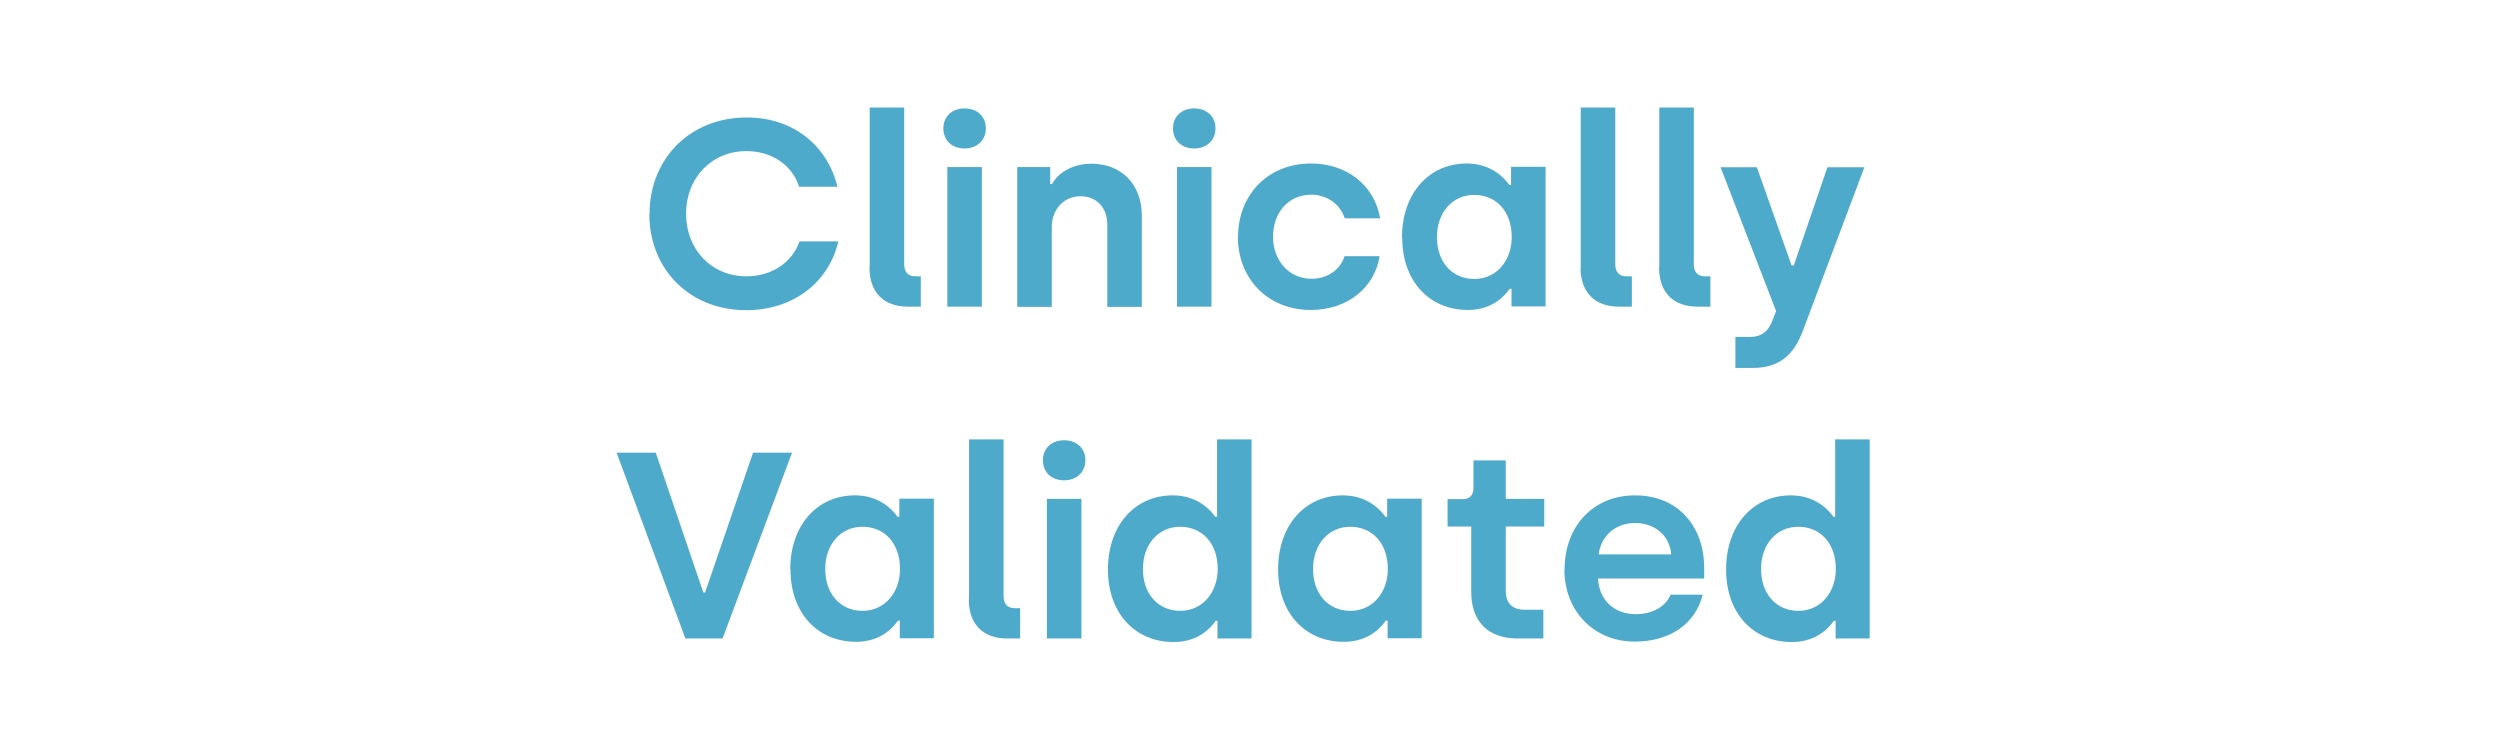<?xml version="1.0" encoding="UTF-8"?><svg id="Layer_2" xmlns="http://www.w3.org/2000/svg" viewBox="0 0 113 34"><defs><style>.cls-1{fill:#4daaca;}.cls-2{fill:none;}</style></defs><g id="Layer_1-2"><g><rect class="cls-2" width="113" height="34"/><g><path class="cls-1" d="M29.36,9.66c0-2.47,1.82-4.35,4.39-4.35,2.16,0,3.67,1.33,4.1,3.13h-1.73c-.31-.97-1.22-1.61-2.38-1.61-1.58,0-2.73,1.21-2.73,2.83s1.15,2.83,2.73,2.83c1.14,0,2.06-.62,2.4-1.58h1.75c-.41,1.81-2,3.11-4.16,3.11-2.57,0-4.38-1.86-4.38-4.35Z"/><path class="cls-1" d="M39.31,12.08V4.86h1.56v7.08c0,.36,.18,.55,.5,.55h.25v1.37h-.59c-1.1,0-1.73-.66-1.73-1.77Z"/><path class="cls-1" d="M42.64,5.8c0-.54,.4-.9,.96-.9s.96,.36,.96,.9-.4,.91-.96,.91-.96-.35-.96-.91Zm.18,1.75h1.56v6.31h-1.56V7.55Z"/><path class="cls-1" d="M45.98,7.55h1.49v.77h.08c.25-.47,.88-.92,1.78-.92,1.42,0,2.28,1,2.28,2.34v4.13h-1.56v-3.72c0-.77-.49-1.28-1.21-1.28-.76,0-1.3,.6-1.3,1.39v3.61h-1.56V7.55Z"/><path class="cls-1" d="M53.02,5.8c0-.54,.4-.9,.96-.9s.96,.36,.96,.9-.4,.91-.96,.91-.96-.35-.96-.91Zm.18,1.75h1.56v6.31h-1.56V7.55Z"/><path class="cls-1" d="M55.96,10.7c0-1.86,1.32-3.31,3.3-3.31,1.62,0,2.88,1,3.12,2.48h-1.6c-.19-.62-.78-1.07-1.51-1.07-1.06,0-1.73,.84-1.73,1.9s.71,1.9,1.74,1.9c.72,0,1.31-.41,1.49-1.02h1.59c-.24,1.46-1.49,2.43-3.11,2.43-1.98,0-3.3-1.45-3.3-3.31Z"/><path class="cls-1" d="M63.37,10.74c0-1.98,1.2-3.35,2.93-3.35,1.09,0,1.7,.65,1.92,.97h.08v-.82h1.56v6.31h-1.54v-.8h-.08c-.18,.26-.74,.96-1.89,.96-1.76,0-2.97-1.32-2.97-3.27Zm4.96-.02c0-1.19-.72-1.91-1.7-1.91s-1.68,.79-1.68,1.91,.68,1.89,1.69,1.89,1.69-.84,1.69-1.89Z"/><path class="cls-1" d="M71.45,12.08V4.86h1.56v7.08c0,.36,.18,.55,.5,.55h.25v1.37h-.59c-1.1,0-1.73-.66-1.73-1.77Z"/><path class="cls-1" d="M75,12.08V4.86h1.56v7.08c0,.36,.18,.55,.5,.55h.25v1.37h-.59c-1.1,0-1.73-.66-1.73-1.77Z"/><path class="cls-1" d="M78.44,15.23h.65c.54,0,.84-.26,1.02-.73l.17-.44-2.51-6.5h1.64l1.57,4.44h.1l1.52-4.44h1.67l-2.78,7.39c-.4,1.07-1.04,1.68-2.27,1.68h-.78v-1.39Z"/><path class="cls-1" d="M27.88,20.46h1.76l2.15,6.32h.08l2.17-6.32h1.76l-3.14,8.4h-1.68l-3.11-8.4Z"/><path class="cls-1" d="M35.72,25.74c0-1.98,1.2-3.35,2.93-3.35,1.09,0,1.7,.65,1.92,.97h.08v-.82h1.56v6.31h-1.54v-.8h-.08c-.18,.26-.74,.96-1.89,.96-1.76,0-2.97-1.32-2.97-3.27Zm4.96-.02c0-1.19-.72-1.91-1.7-1.91s-1.68,.79-1.68,1.91,.68,1.89,1.69,1.89,1.69-.84,1.69-1.89Z"/><path class="cls-1" d="M43.8,27.08v-7.22h1.56v7.08c0,.36,.18,.55,.5,.55h.25v1.37h-.59c-1.1,0-1.73-.66-1.73-1.77Z"/><path class="cls-1" d="M47.14,20.8c0-.54,.4-.9,.96-.9s.96,.36,.96,.9-.4,.91-.96,.91-.96-.35-.96-.91Zm.18,1.75h1.56v6.31h-1.56v-6.31Z"/><path class="cls-1" d="M50.08,25.74c0-1.98,1.2-3.35,2.93-3.35,1.09,0,1.7,.65,1.92,.97h.08v-3.5h1.56v9h-1.54v-.8h-.08c-.18,.26-.74,.96-1.9,.96-1.76,0-2.97-1.32-2.97-3.27Zm4.96-.02c0-1.19-.72-1.91-1.7-1.91s-1.68,.79-1.68,1.91,.68,1.89,1.69,1.89,1.69-.84,1.69-1.89Z"/><path class="cls-1" d="M57.77,25.74c0-1.98,1.2-3.35,2.93-3.35,1.09,0,1.7,.65,1.92,.97h.08v-.82h1.56v6.31h-1.54v-.8h-.08c-.18,.26-.74,.96-1.9,.96-1.76,0-2.97-1.32-2.97-3.27Zm4.96-.02c0-1.19-.72-1.91-1.7-1.91s-1.68,.79-1.68,1.91,.68,1.89,1.69,1.89,1.69-.84,1.69-1.89Z"/><path class="cls-1" d="M66.5,26.76v-2.96h-1.07v-1.24h.71c.28,0,.46-.18,.46-.48v-1.27h1.46v1.74h1.74v1.25h-1.74v2.9c0,.53,.26,.86,.86,.86h.84v1.3h-1.16c-1.31,0-2.1-.74-2.1-2.1Z"/><path class="cls-1" d="M70.72,25.74c0-1.99,1.33-3.35,3.18-3.35,2.03,0,3.13,1.5,3.13,3.27v.49h-4.8c.05,.96,.71,1.61,1.71,1.61,.77,0,1.36-.36,1.57-.88h1.45c-.31,1.28-1.44,2.12-3.07,2.12-1.86,0-3.18-1.39-3.18-3.27Zm4.82-.68c-.07-.85-.73-1.42-1.64-1.42s-1.55,.62-1.64,1.42h3.29Z"/><path class="cls-1" d="M78.02,25.74c0-1.98,1.2-3.35,2.93-3.35,1.09,0,1.7,.65,1.92,.97h.08v-3.5h1.56v9h-1.54v-.8h-.08c-.18,.26-.74,.96-1.9,.96-1.76,0-2.97-1.32-2.97-3.27Zm4.96-.02c0-1.19-.72-1.91-1.7-1.91s-1.68,.79-1.68,1.91,.68,1.89,1.69,1.89,1.69-.84,1.69-1.89Z"/></g></g></g></svg>